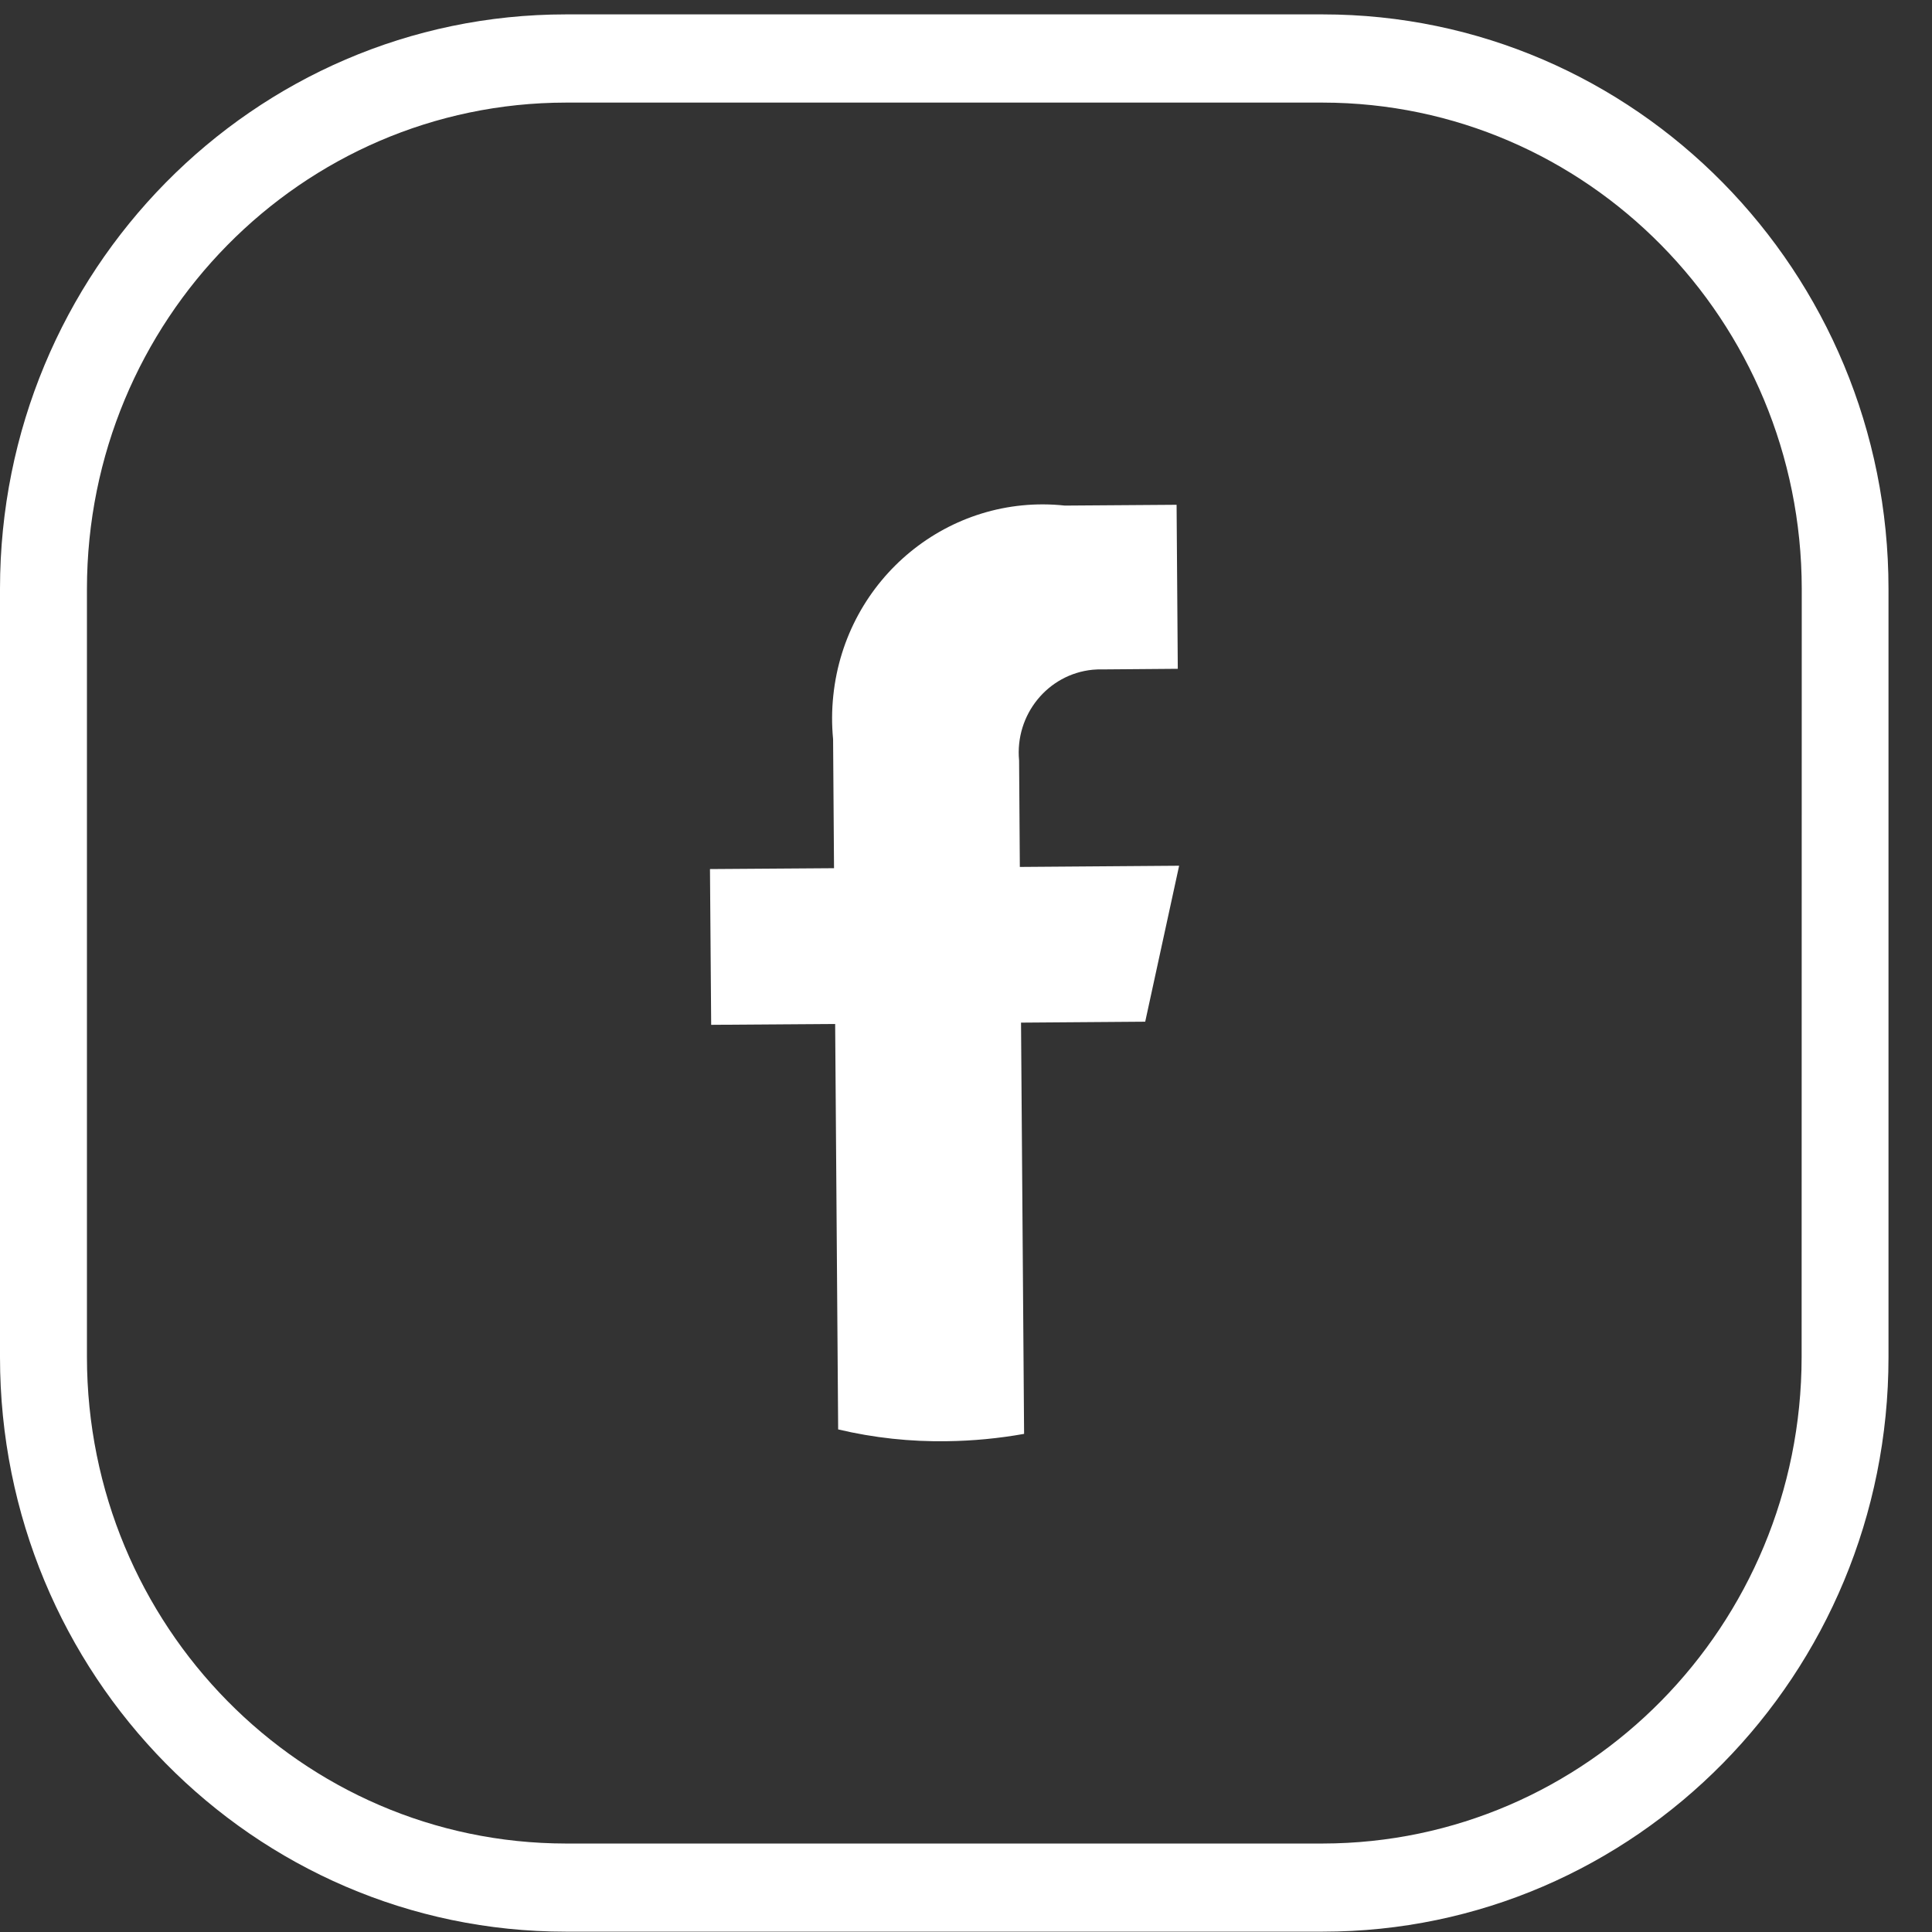 <svg width="29" height="29" viewBox="0 0 29 29" fill="none" xmlns="http://www.w3.org/2000/svg">
<rect x="0" y="0" width="29" height="29" fill="#333333" stroke="none"/>
<path d="M19.854 0.216H8.494C3.803 0.216 0.001 4.075 0 8.837C0 8.838 0 8.838 0 8.838V20.372C0 25.134 3.802 28.995 8.493 28.995H8.494H19.854C24.545 28.995 28.347 25.134 28.347 20.373V8.838C28.347 4.076 24.544 0.216 19.854 0.216ZM27.043 20.372C27.039 24.402 23.822 27.667 19.853 27.672H8.494C4.525 27.668 1.309 24.402 1.305 20.372V8.838C1.309 4.809 4.526 1.544 8.494 1.54H19.854C23.823 1.544 27.04 4.809 27.045 8.838L27.043 20.372Z" fill="white"/>
<path d="M17.19 15.336L17.699 12.995L15.308 13.013L15.297 11.416C15.232 10.73 15.726 10.12 16.401 10.053C16.456 10.048 16.51 10.046 16.564 10.048L17.679 10.039L17.661 7.577L15.984 7.589C14.248 7.403 12.691 8.679 12.508 10.442C12.485 10.659 12.484 10.878 12.505 11.095L12.519 13.032L10.657 13.045L10.675 15.383L12.536 15.37L12.581 21.456C13.117 21.583 13.666 21.642 14.216 21.633C14.604 21.628 14.99 21.591 15.372 21.523L15.326 15.35L17.19 15.336Z" fill="white"/>
</svg>
